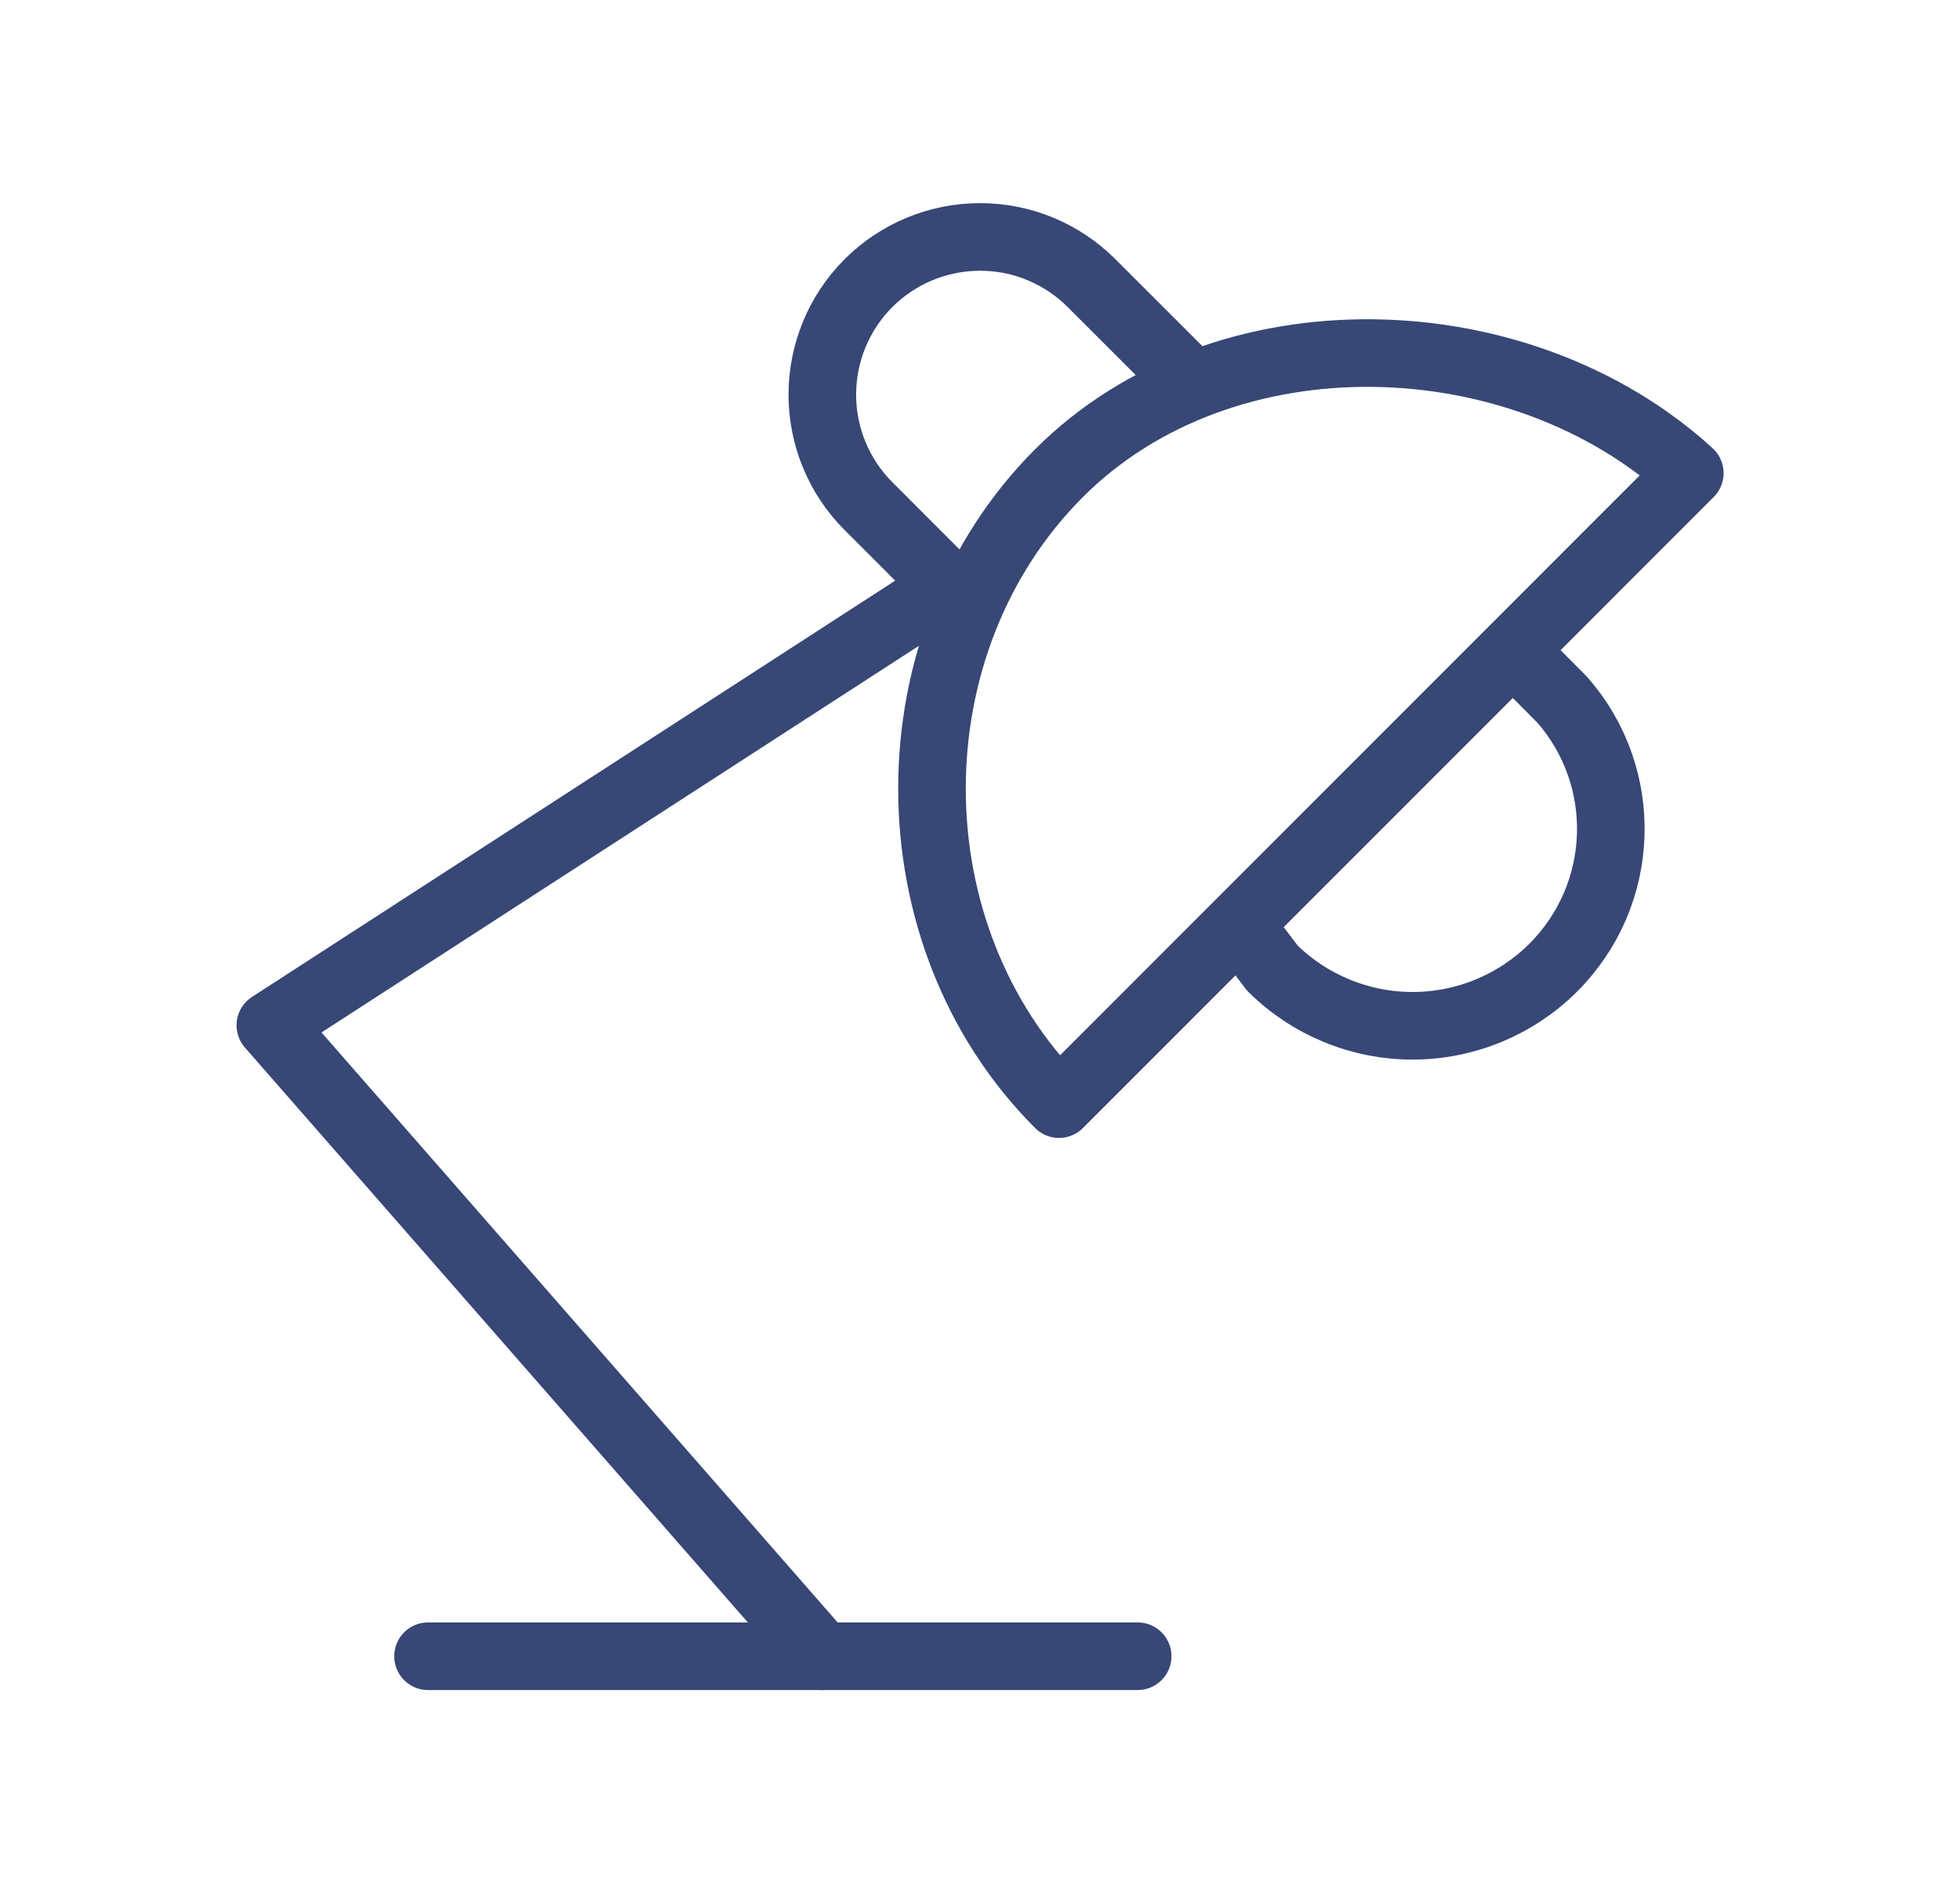 <svg xmlns="http://www.w3.org/2000/svg" fill="none" viewBox="0 0 29 28" height="28" width="29">
<g clip-path="url(#clip0_8513_8357)">
<path stroke-linejoin="round" stroke-linecap="round" stroke="#374776" d="M6.333 24.5H16.833"></path>
<path stroke-linejoin="round" stroke-linecap="round" stroke="#374776" d="M12.167 24.5L4 15.167L13.917 8.75"></path>
<path stroke-linejoin="round" stroke-linecap="round" stroke="#374776" d="M15.669 16.333C13.163 13.827 13.163 9.505 15.669 6.999C18.105 4.563 22.484 4.699 25.002 6.999L15.669 16.333Z"></path>
<path stroke-linejoin="round" stroke-linecap="round" stroke="#374776" d="M14.199 8.837L12.851 7.488C12.413 7.051 12.167 6.457 12.167 5.838C12.167 5.22 12.412 4.626 12.85 4.188C13.287 3.751 13.881 3.505 14.5 3.505C15.119 3.504 15.712 3.75 16.15 4.188L17.485 5.522"></path>
<path stroke-linejoin="round" stroke-linecap="round" stroke="#374776" d="M18.583 14.001L18.826 14.321C19.378 14.867 20.123 15.174 20.9 15.174C21.677 15.174 22.423 14.867 22.975 14.321C24.07 13.232 24.118 11.497 23.117 10.354L22.69 9.924"></path>
</g>
<defs>
<clipPath id="clip0_8513_8357">
<rect transform="translate(0.5)" fill="white" height="28" width="28"></rect>
</clipPath>
</defs>
</svg>
